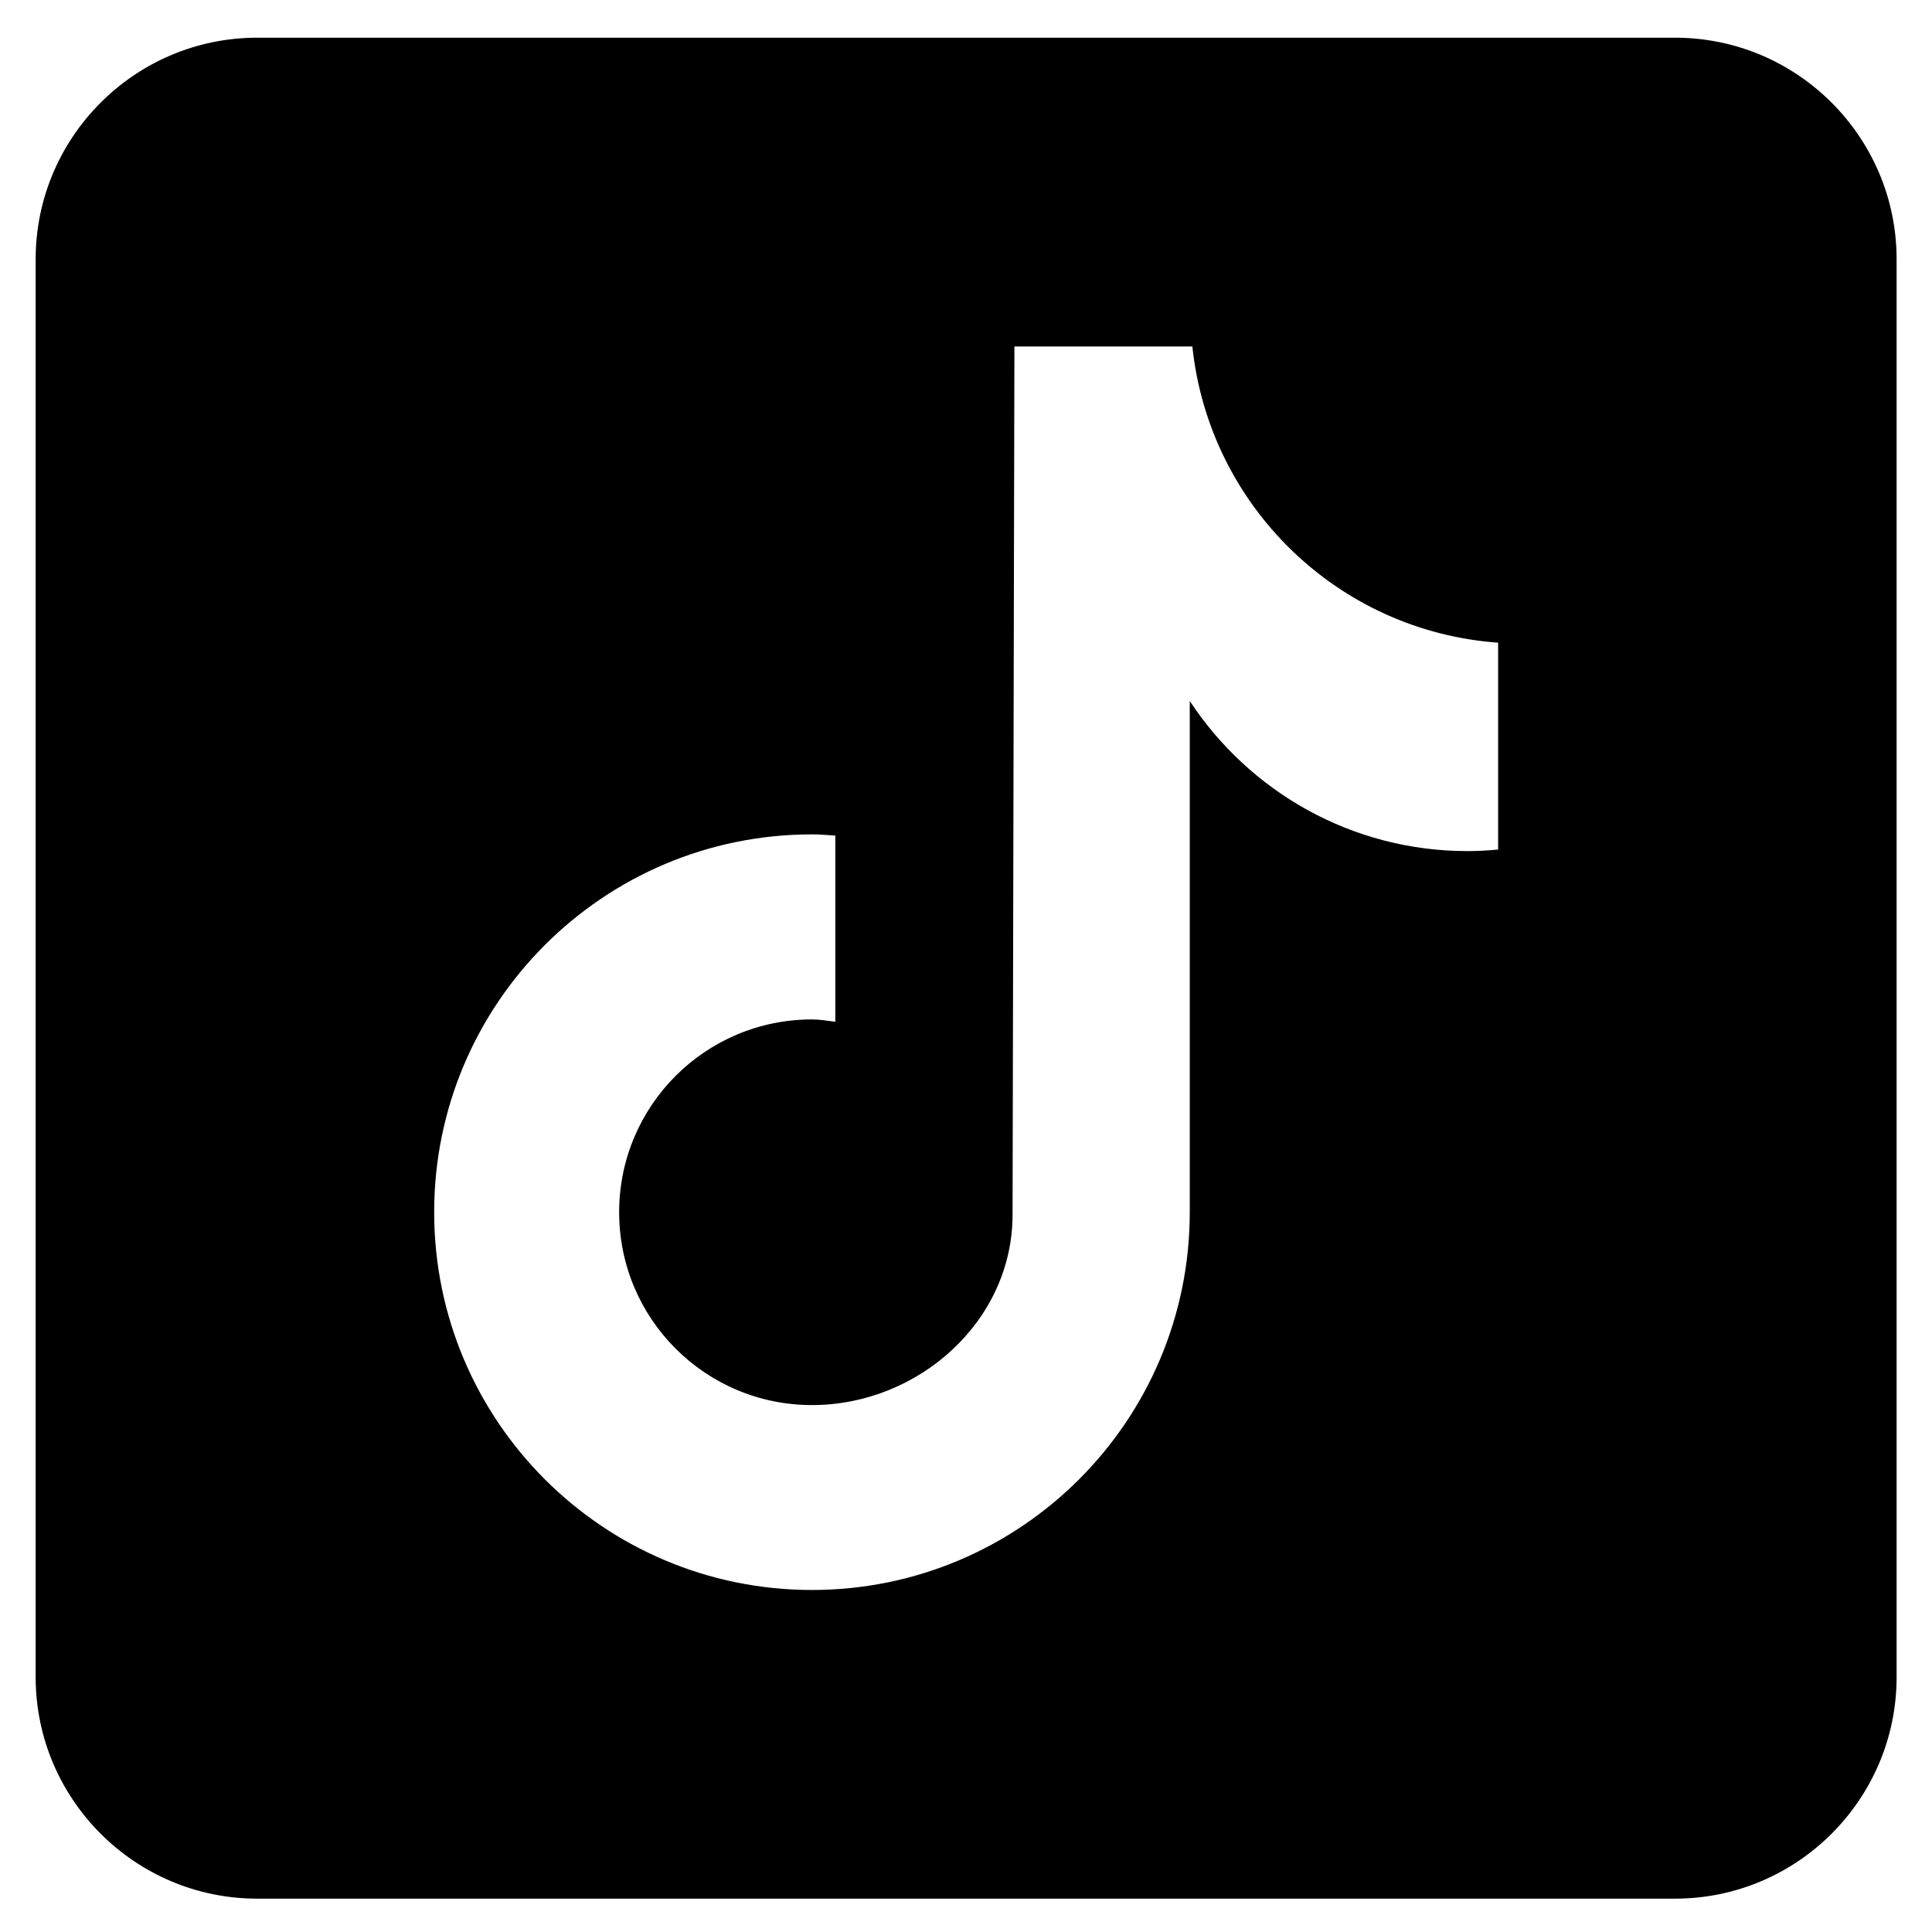 <?xml version="1.0" encoding="UTF-8"?>
<svg id="_レイヤー_3" data-name="レイヤー_3" xmlns="http://www.w3.org/2000/svg" version="1.1" viewBox="0 0 512 512">
  <!-- Generator: Adobe Illustrator 29.5.1, SVG Export Plug-In . SVG Version: 2.1.0 Build 141)  -->
  <path d="M443.91,9.99H68.16c-32.37,0-58.71,26.34-58.71,58.71v375.75c0,32.37,26.34,58.71,58.71,58.71h375.75c32.37,0,58.71-26.34,58.71-58.71V68.7c0-32.37-26.34-58.71-58.71-58.71ZM397.01,225.14c-2.67.25-5.37.41-8.1.41-30.8,0-57.87-15.84-73.61-39.78v135.47c0,55.29-44.83,100.12-100.12,100.12s-100.12-44.83-100.12-100.12,44.83-100.12,100.12-100.12c2.09,0,4.13.19,6.19.32v49.34c-2.05-.25-4.07-.62-6.19-.62-28.23,0-51.1,22.87-51.1,51.1s22.87,51.1,51.1,51.1,53.16-22.24,53.16-50.47c0-1.12.49-230.07.49-230.07h47.16c4.44,42.17,38.48,75.44,81.03,78.5v54.84Z"/>
</svg>